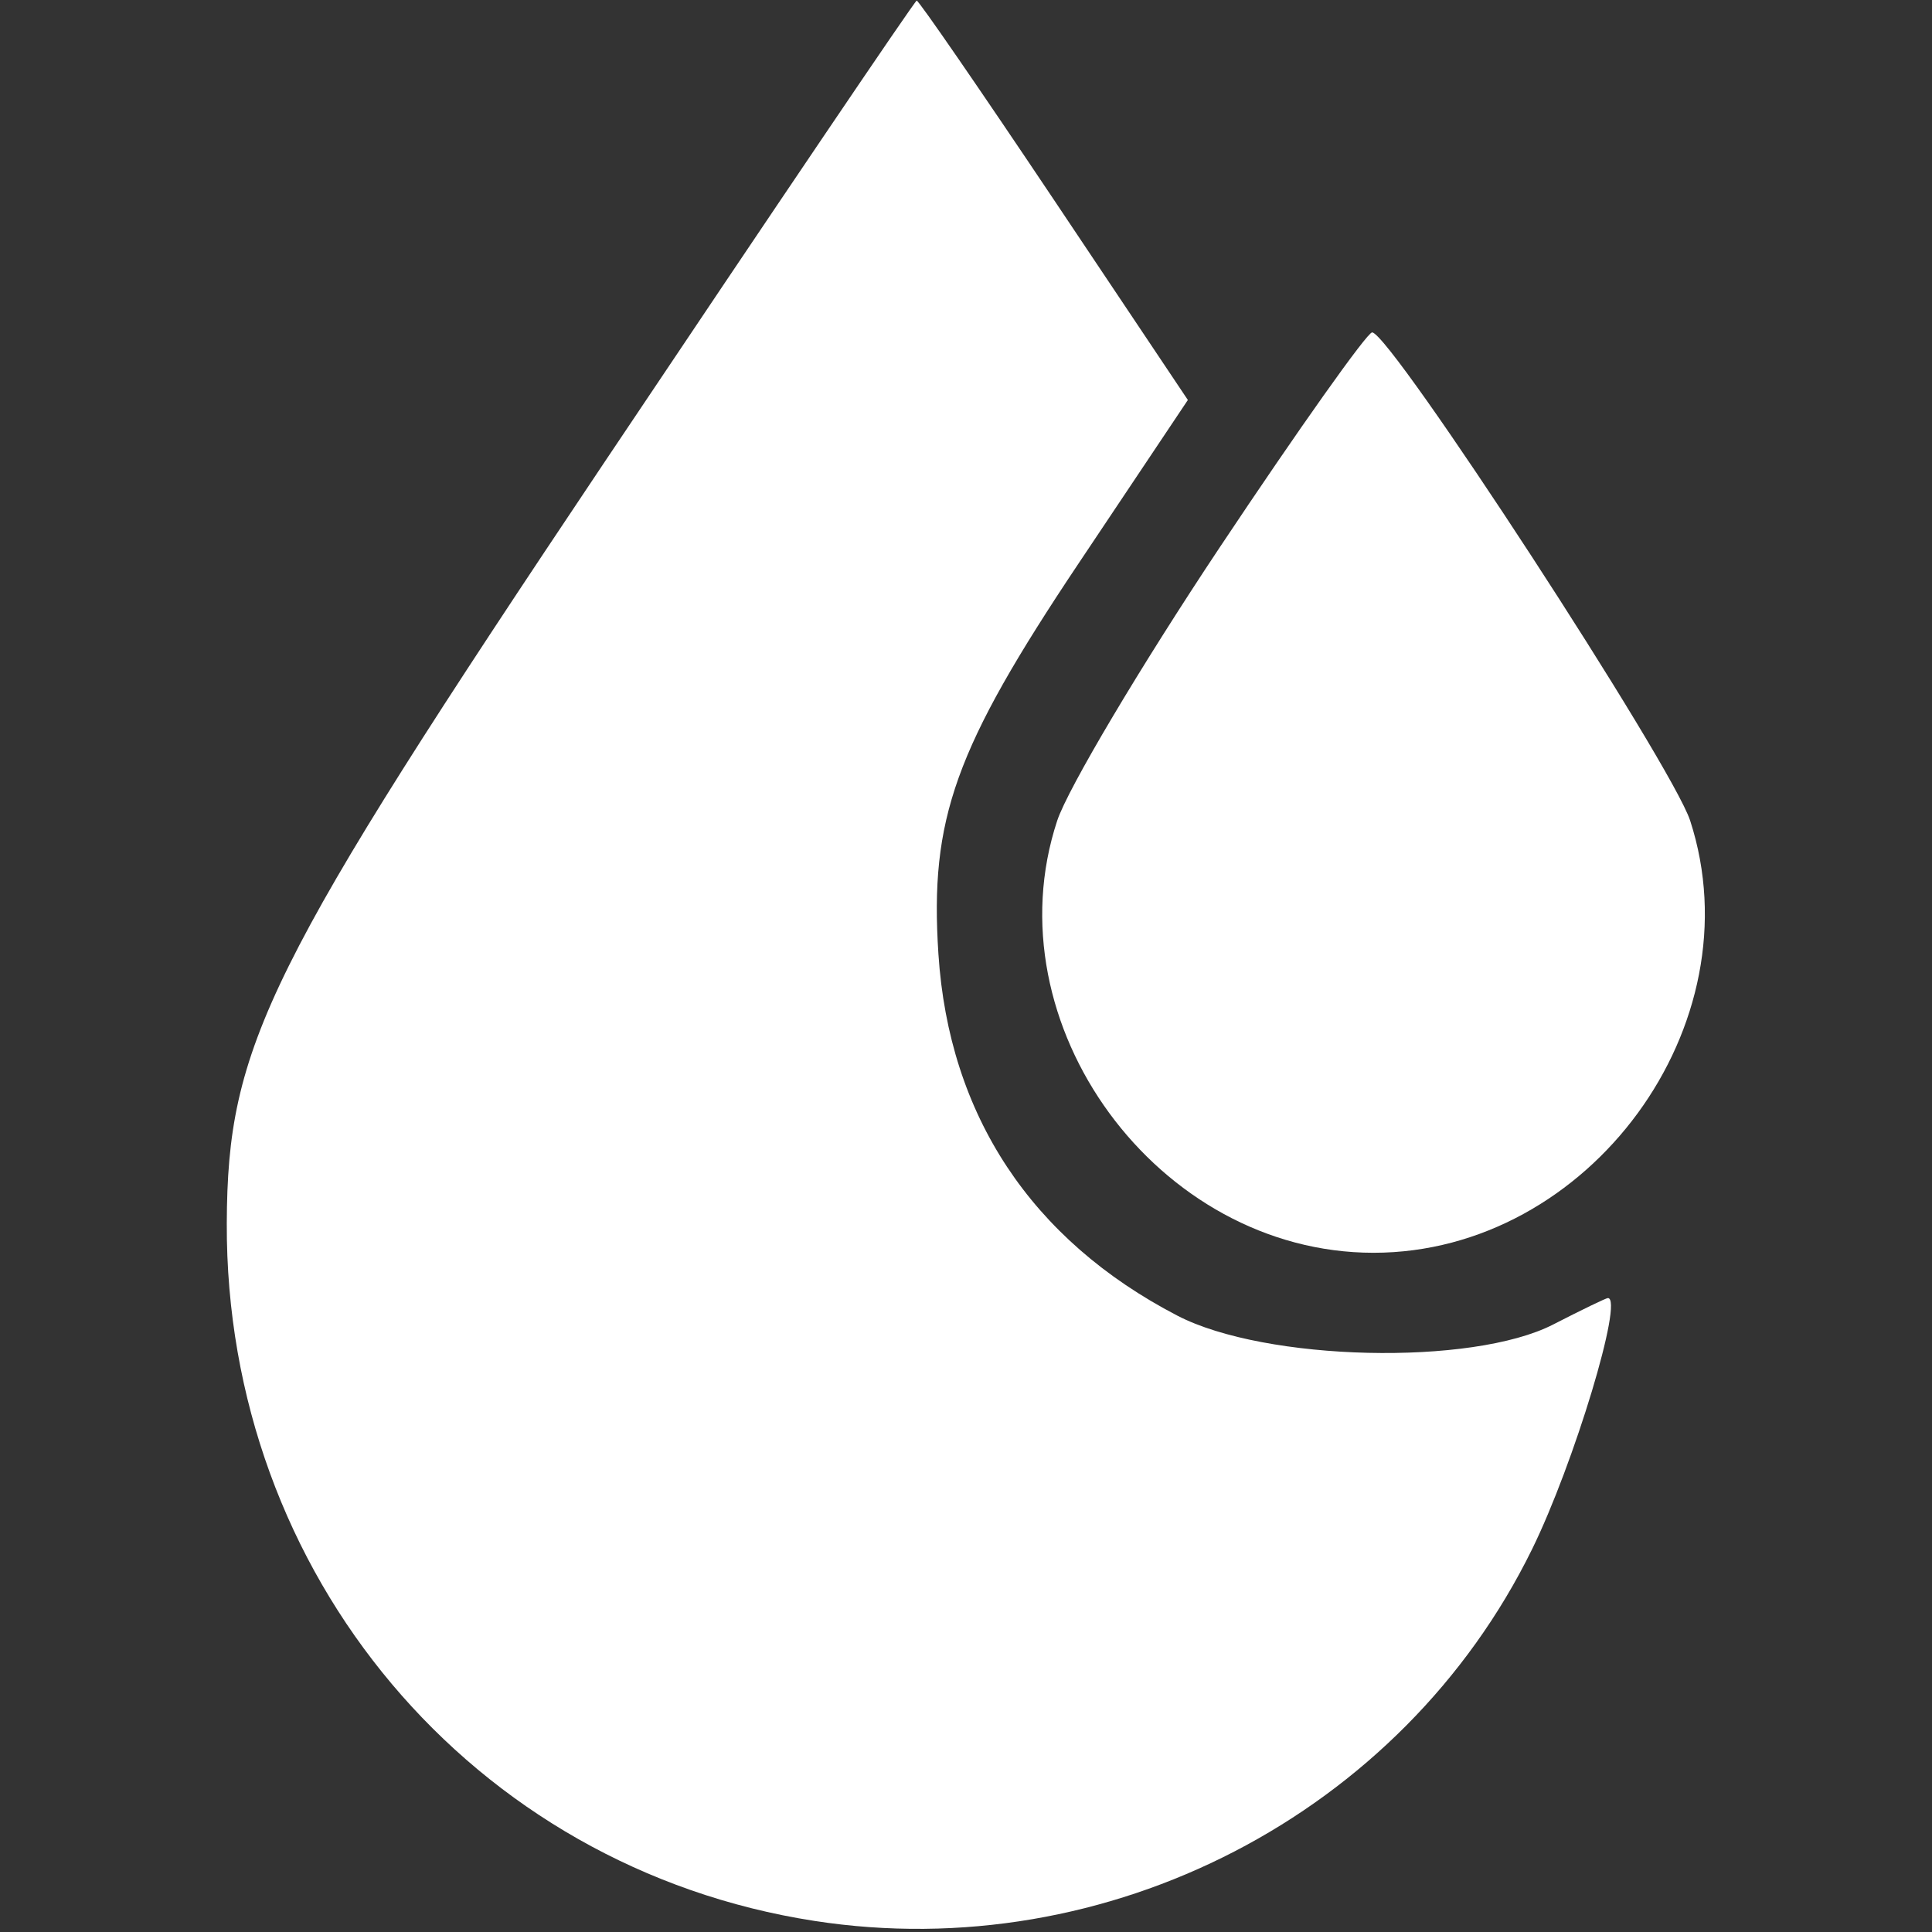 <svg width="55" height="55" viewBox="0 0 55 55" fill="none" xmlns="http://www.w3.org/2000/svg">
<rect x="0" y="0" width="55" height="55" fill="#333333" stroke="none"/>
<path fill-rule="evenodd" clip-rule="evenodd" d="M17.209 13.156C7.577 27.541 6.476 29.757 6.456 34.822C6.417 44.827 13.449 53.177 23.183 54.684C31.54 55.978 39.915 51.641 43.614 44.105C44.81 41.668 46.233 36.953 45.773 36.953C45.721 36.953 45.021 37.292 44.217 37.705C41.907 38.892 36.02 38.754 33.516 37.453C29.356 35.292 27.015 31.749 26.715 27.161C26.463 23.309 27.179 21.314 30.704 16.041L33.816 11.387L30.006 5.693C27.91 2.562 26.151 0.008 26.096 0.017C26.041 0.026 22.042 5.939 17.209 13.156ZM34.725 15.58C32.48 18.949 30.397 22.452 30.096 23.364C28.186 29.152 32.954 35.664 39.102 35.664C45.248 35.664 50.003 29.173 48.115 23.361C47.6 21.775 39.593 9.483 39.062 9.463C38.922 9.458 36.97 12.21 34.725 15.58Z" fill="white"/>
</svg>
